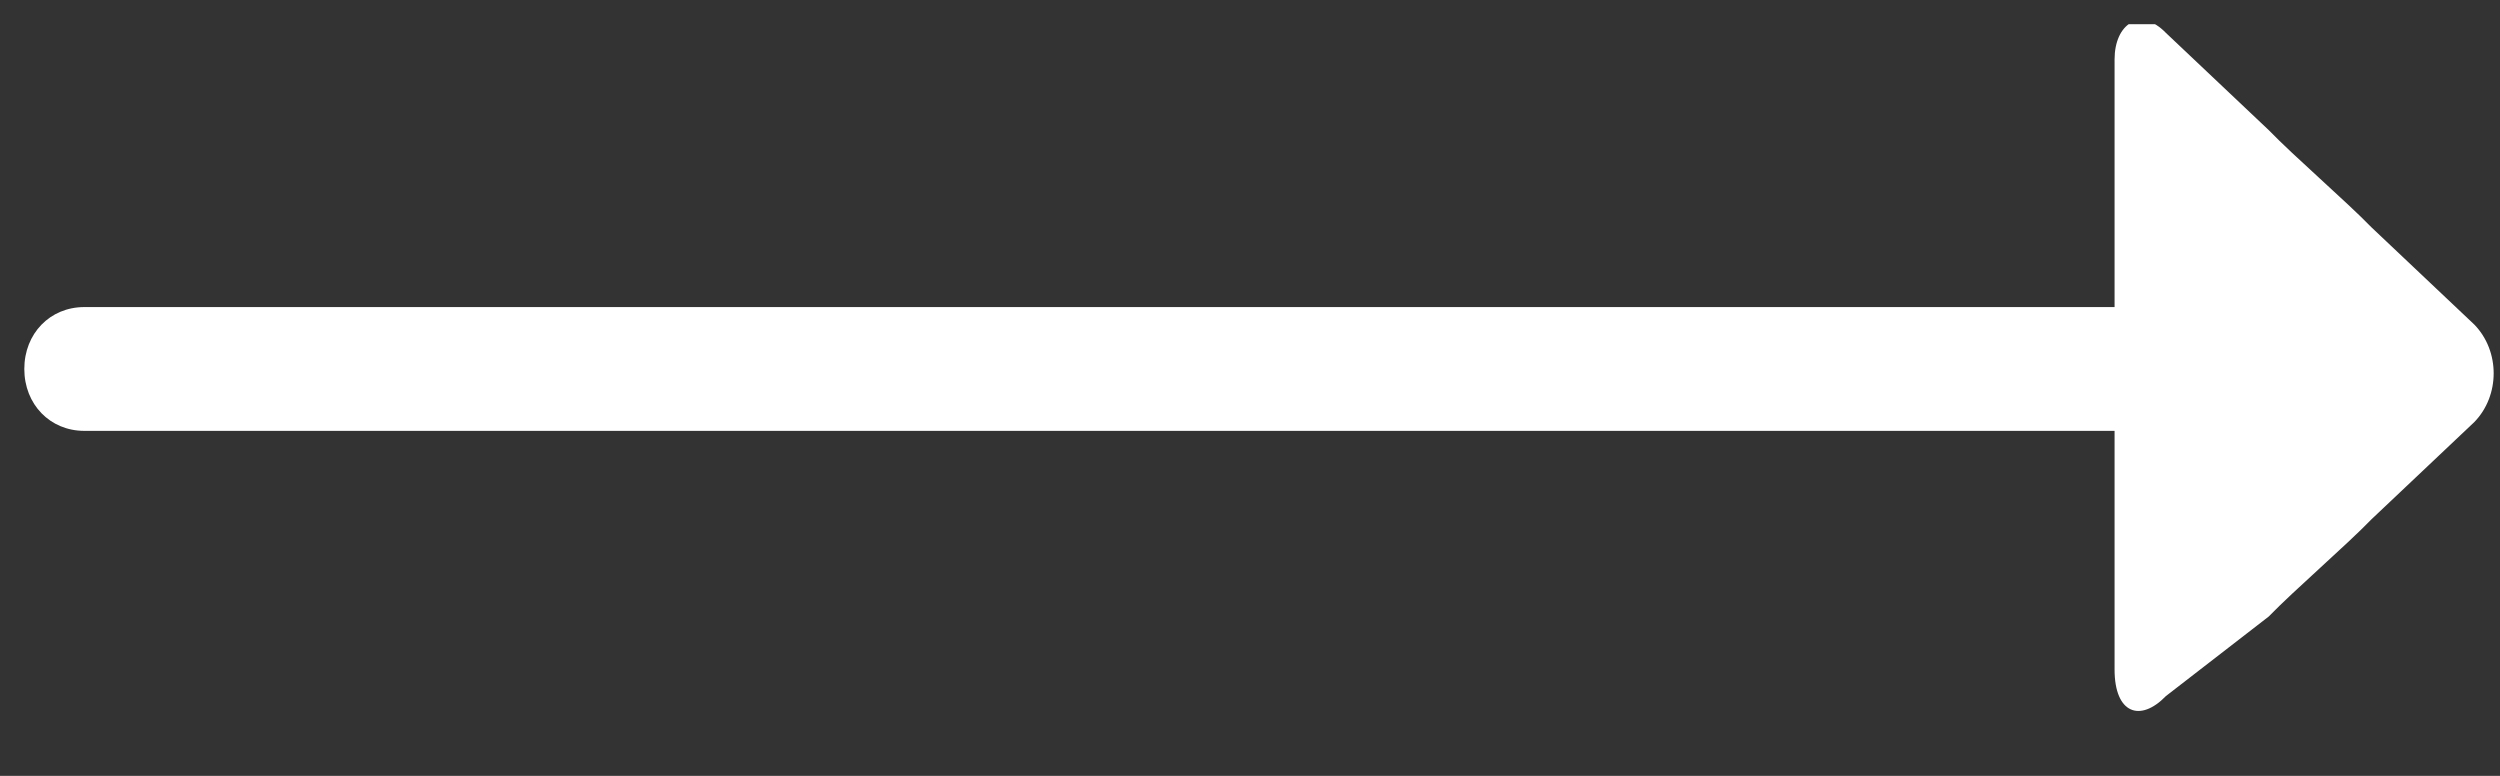 <?xml version="1.0" encoding="UTF-8"?> <svg xmlns="http://www.w3.org/2000/svg" width="29" height="9" viewBox="0 0 29 9" fill="none"><rect x="0" y="0" width="29" height="9" fill="#333333" stroke="none"/> <g clip-path="url(#clip0_87_229)"> <path d="M25.125 3.562H0.978C0.58 3.562 0.282 3.869 0.282 4.28C0.282 4.69 0.58 4.998 0.978 4.998H25.125C25.522 4.998 25.82 4.69 25.82 4.28C25.82 3.869 25.522 3.562 25.125 3.562Z" fill="white"></path> <path d="M24.529 5.1V0.689C24.529 0.279 24.827 0.074 25.125 0.382L26.318 1.51C26.616 1.818 27.212 2.331 27.51 2.638L28.703 3.766C29.001 4.074 29.001 4.587 28.703 4.895L27.51 6.023C27.212 6.331 26.616 6.843 26.318 7.151L25.125 8.074C24.827 8.382 24.529 8.279 24.529 7.766V5.1Z" fill="white"></path> </g> <defs> <clipPath id="clip0_87_229"> <rect width="28.718" height="8" fill="white" transform="translate(0.282 0.281)"></rect> </clipPath> </defs> </svg> 